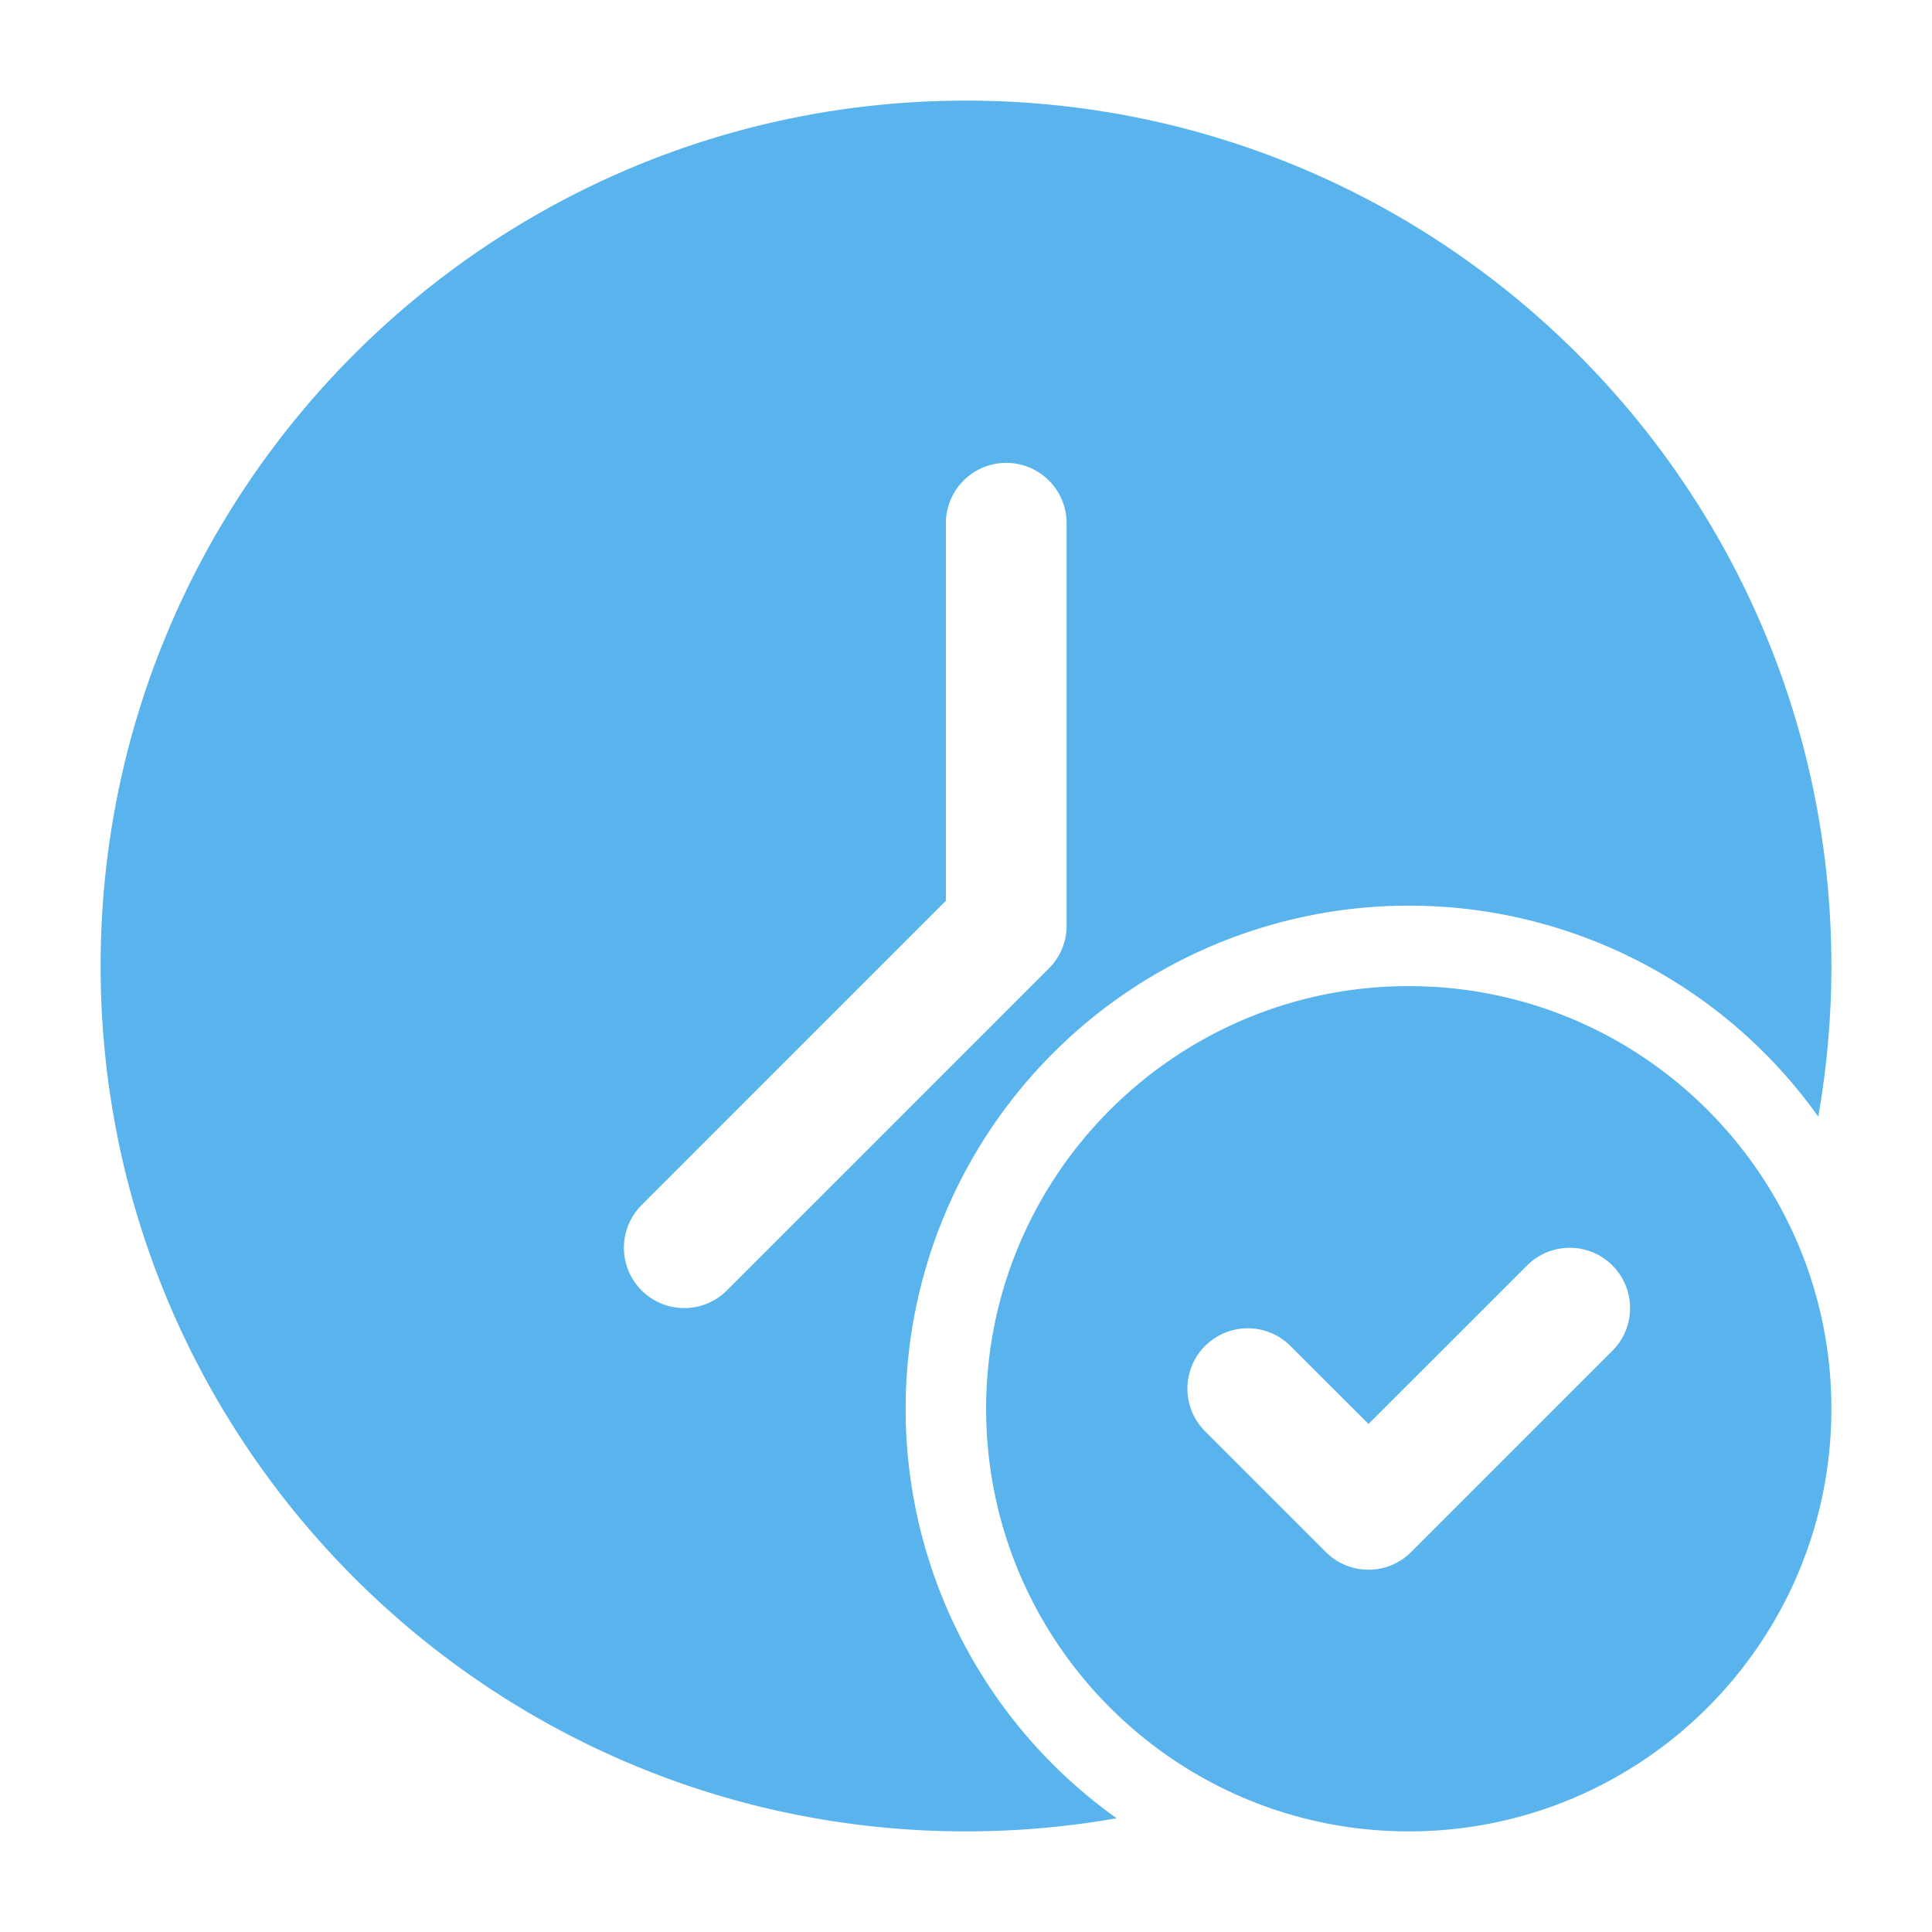 <svg xmlns="http://www.w3.org/2000/svg" version="1.1" xmlns:xlink="http://www.w3.org/1999/xlink" width="512" height="512" x="0" y="0" viewBox="0 0 24 24" style="enable-background:new 0 0 512 512" xml:space="preserve" fill-rule="evenodd" class=""><g><path d="M13.871 22.587c-.608.107-1.233.163-1.871.163-5.933 0-10.75-4.817-10.75-10.75S6.067 1.25 12 1.25 22.75 6.067 22.75 12c0 .638-.056 1.263-.163 1.871A6.243 6.243 0 0 0 17.5 11.25a6.254 6.254 0 0 0-6.25 6.25 6.243 6.243 0 0 0 2.621 5.087zM13.25 6.5v5c0 .199-.079.39-.22.53l-4 4a.749.749 0 1 1-1.06-1.06l3.78-3.781V6.5a.75.75 0 0 1 1.5 0z" fill="#59b3ed" opacity="1" data-original="#000000" class=""></path><path d="M17.5 12.25c-2.898 0-5.25 2.352-5.25 5.25s2.352 5.25 5.25 5.25 5.25-2.352 5.25-5.25-2.352-5.25-5.25-5.25zm-2.53 5.53 1.5 1.5a.749.749 0 0 0 1.06 0l2.5-2.5a.749.749 0 1 0-1.06-1.06L17 17.689l-.97-.969a.749.749 0 1 0-1.06 1.06z" fill="#59b3ed" opacity="1" data-original="#000000" class=""></path></g></svg>
